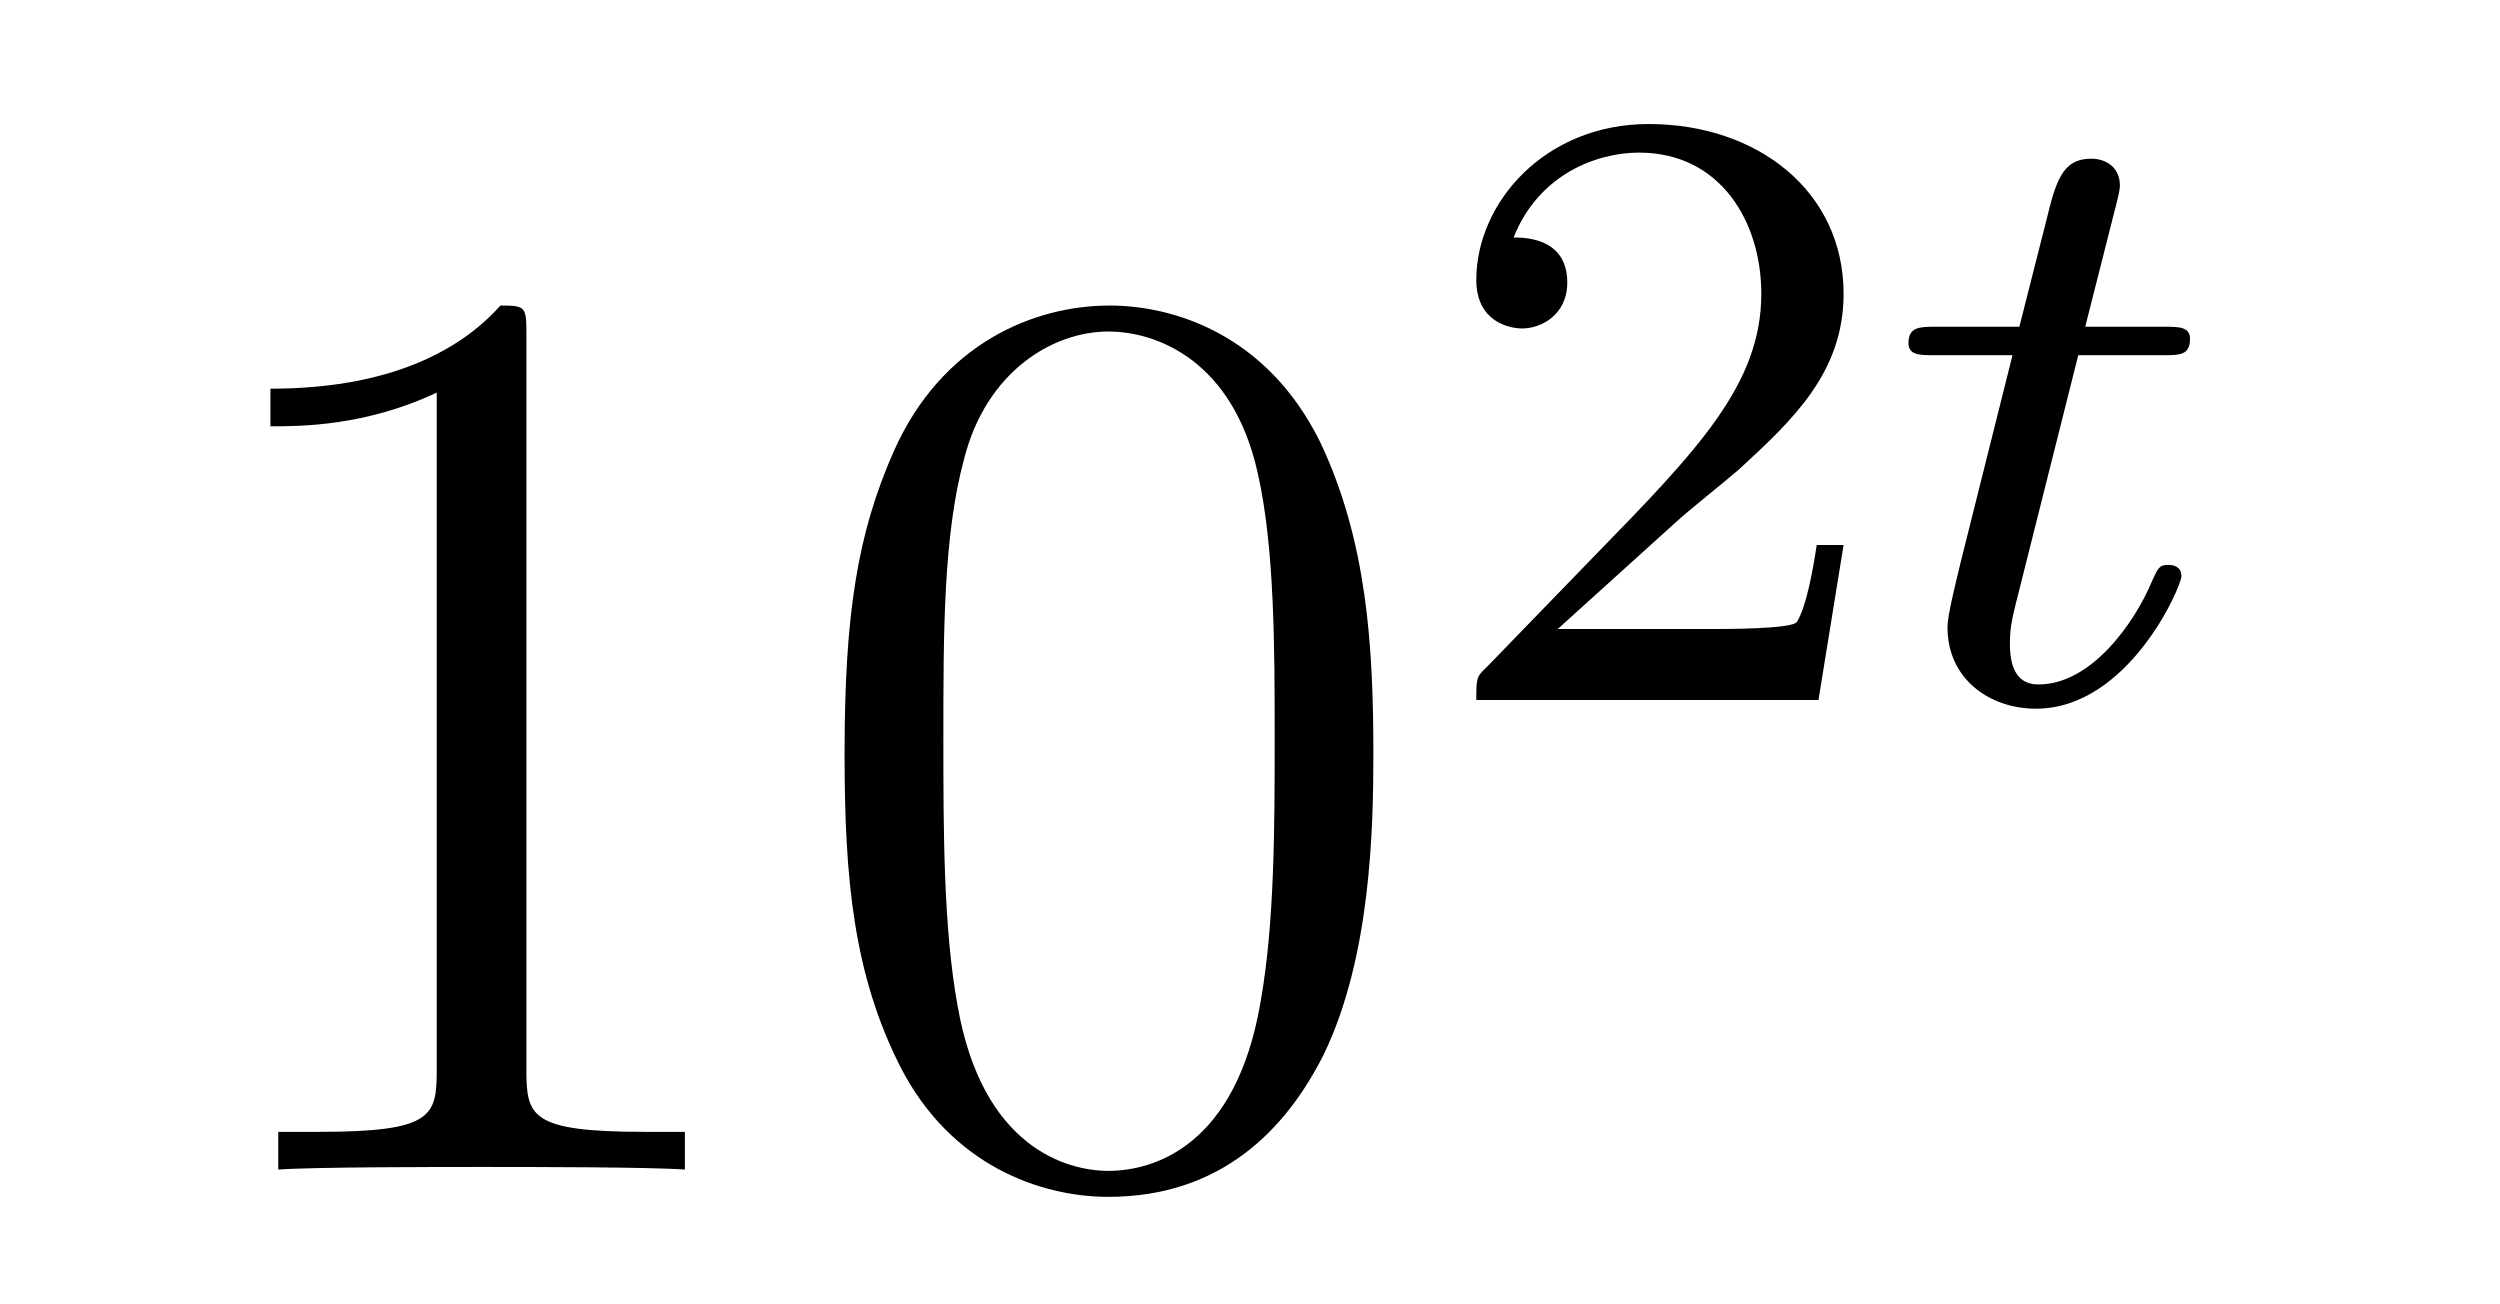 <?xml version='1.0'?>
<!-- This file was generated by dvisvgm 1.14.1 -->
<svg height='12pt' version='1.1' viewBox='0 -12 23 12' width='23pt' xmlns='http://www.w3.org/2000/svg' xmlns:xlink='http://www.w3.org/1999/xlink'>
<g id='page1'>
<g transform='matrix(1 0 0 1 -127 653)'>
<path d='M131.843 -661.902C131.843 -662.178 131.843 -662.189 131.604 -662.189C131.317 -661.867 130.719 -661.424 129.488 -661.424V-661.078C129.763 -661.078 130.36 -661.078 131.018 -661.388V-655.16C131.018 -654.73 130.982 -654.587 129.93 -654.587H129.56V-654.24C129.882 -654.264 131.042 -654.264 131.436 -654.264C131.831 -654.264 132.978 -654.264 133.301 -654.24V-654.587H132.931C131.879 -654.587 131.843 -654.73 131.843 -655.16V-661.902ZM139.635 -658.065C139.635 -659.058 139.576 -660.026 139.145 -660.934C138.655 -661.927 137.794 -662.189 137.209 -662.189C136.515 -662.189 135.666 -661.843 135.224 -660.851C134.89 -660.097 134.77 -659.356 134.77 -658.065C134.77 -656.906 134.854 -656.033 135.284 -655.184C135.75 -654.276 136.575 -653.989 137.197 -653.989C138.237 -653.989 138.834 -654.611 139.181 -655.304C139.611 -656.2 139.635 -657.372 139.635 -658.065ZM137.197 -654.228C136.814 -654.228 136.037 -654.443 135.81 -655.746C135.679 -656.463 135.679 -657.372 135.679 -658.209C135.679 -659.189 135.679 -660.073 135.87 -660.779C136.073 -661.58 136.683 -661.95 137.197 -661.95C137.651 -661.95 138.344 -661.675 138.571 -660.648C138.727 -659.966 138.727 -659.022 138.727 -658.209C138.727 -657.408 138.727 -656.499 138.595 -655.77C138.368 -654.455 137.615 -654.228 137.197 -654.228Z' fill-rule='evenodd'/>
<path d='M142.407 -660.186C142.535 -660.305 142.869 -660.568 142.997 -660.68C143.491 -661.134 143.961 -661.572 143.961 -662.297C143.961 -663.245 143.164 -663.859 142.168 -663.859C141.212 -663.859 140.582 -663.134 140.582 -662.425C140.582 -662.034 140.893 -661.978 141.005 -661.978C141.172 -661.978 141.419 -662.098 141.419 -662.401C141.419 -662.815 141.021 -662.815 140.925 -662.815C141.156 -663.397 141.69 -663.596 142.08 -663.596C142.822 -663.596 143.204 -662.967 143.204 -662.297C143.204 -661.468 142.622 -660.863 141.682 -659.899L140.678 -658.863C140.582 -658.775 140.582 -658.759 140.582 -658.56H143.73L143.961 -659.986H143.714C143.69 -659.827 143.626 -659.428 143.531 -659.277C143.483 -659.213 142.877 -659.213 142.75 -659.213H141.331L142.407 -660.186Z' fill-rule='evenodd'/>
<path d='M146.12 -661.732H146.901C147.053 -661.732 147.148 -661.732 147.148 -661.883C147.148 -661.994 147.045 -661.994 146.909 -661.994H146.184L146.471 -663.126C146.503 -663.245 146.503 -663.285 146.503 -663.293C146.503 -663.461 146.375 -663.54 146.24 -663.54C145.969 -663.54 145.913 -663.325 145.825 -662.967L145.578 -661.994H144.813C144.662 -661.994 144.558 -661.994 144.558 -661.843C144.558 -661.732 144.662 -661.732 144.797 -661.732H145.515L145.036 -659.819C144.989 -659.62 144.917 -659.341 144.917 -659.229C144.917 -658.751 145.307 -658.48 145.73 -658.48C146.582 -658.48 147.069 -659.604 147.069 -659.699C147.069 -659.787 146.997 -659.803 146.949 -659.803C146.861 -659.803 146.853 -659.771 146.798 -659.652C146.638 -659.269 146.24 -658.703 145.754 -658.703C145.586 -658.703 145.491 -658.815 145.491 -659.078C145.491 -659.229 145.515 -659.317 145.539 -659.421L146.12 -661.732Z' fill-rule='evenodd'/>
</g>
</g>
</svg>
